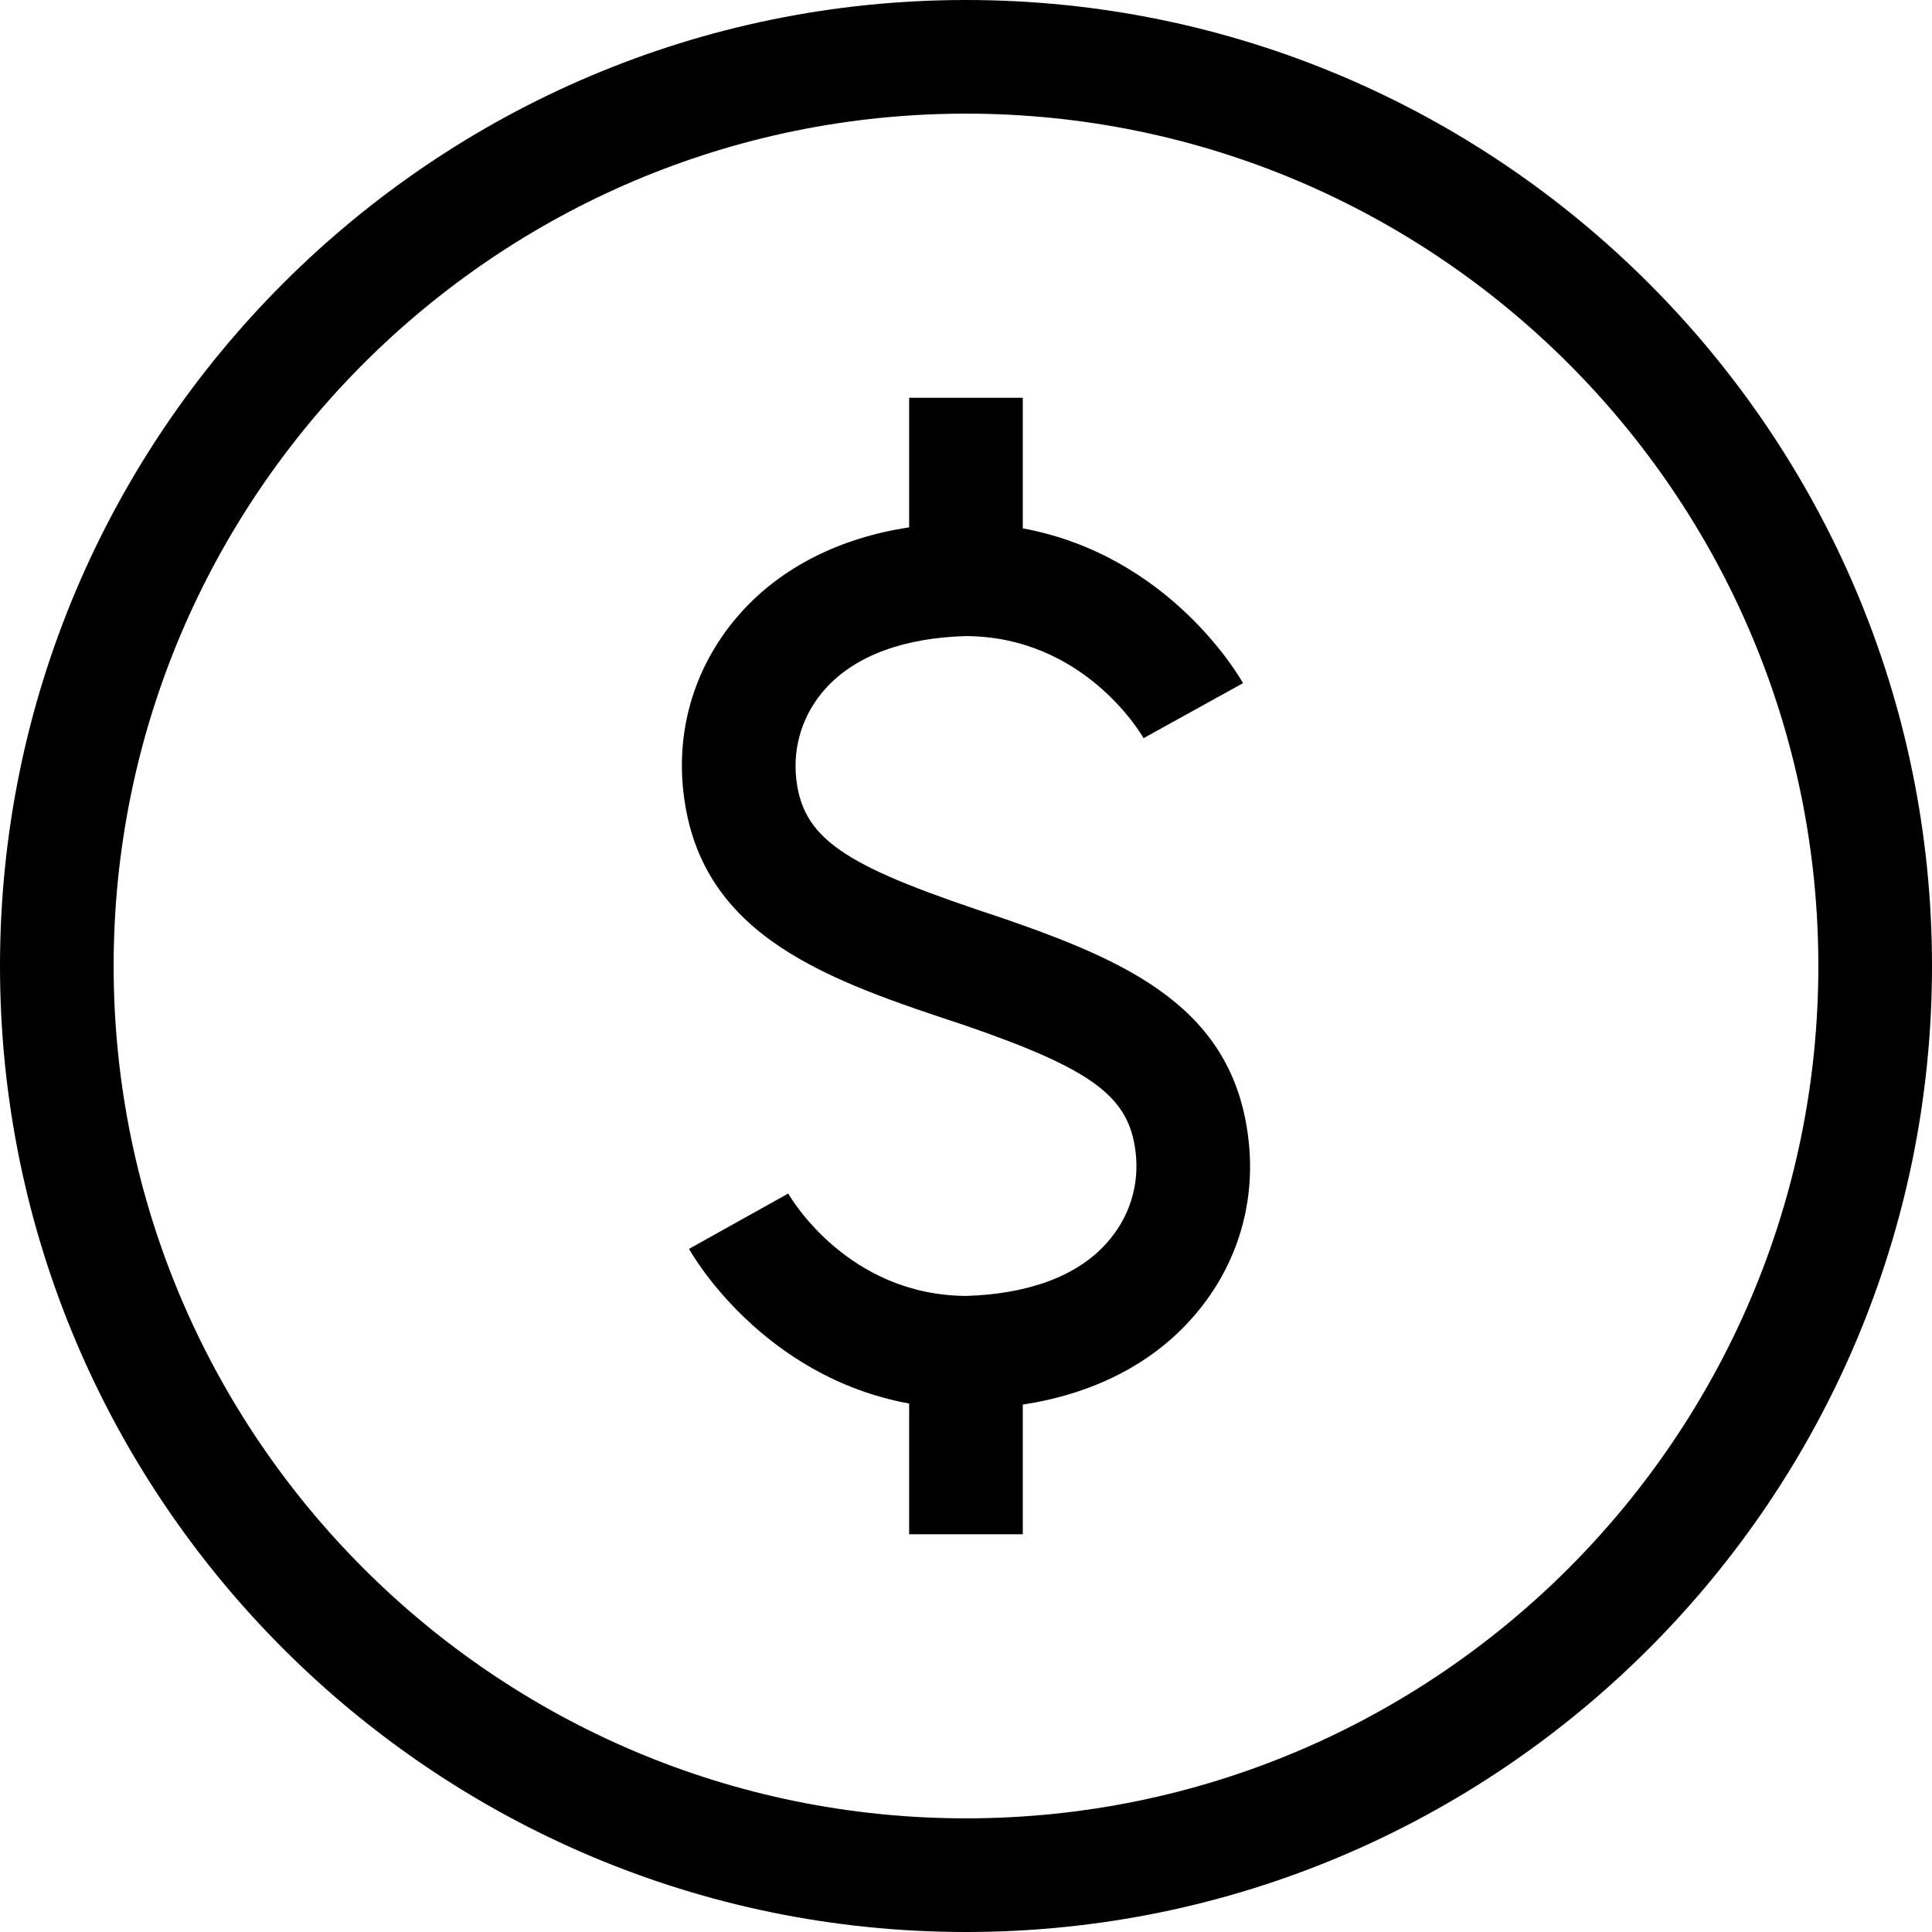 <svg xmlns="http://www.w3.org/2000/svg" width="200" height="200" aria-hidden="true" data-bbox="29 29 141.667 141.667" data-type="shape" preserveAspectRatio="none" viewBox="29 29 141.667 141.667"><path fill-rule="evenodd" d="M99.833 29c39.059 0 70.834 31.775 70.834 70.833 0 39.059-31.775 70.834-70.834 70.834C60.775 170.667 29 138.892 29 99.833 29 60.775 60.775 29 99.833 29Zm0 8.333c-34.466 0-62.5 28.034-62.5 62.5 0 34.467 28.034 62.5 62.5 62.5 34.467 0 62.5-28.033 62.5-62.5 0-34.466-28.033-62.5-62.5-62.5Zm4.165 20.834v9.576c10.792 1.991 15.909 10.925 16.15 11.35l-7.291 4.033c-.167-.284-4.35-7.45-13.042-7.484-4.367.126-8.033 1.35-10.283 3.85-1.659 1.85-2.417 4.217-2.142 6.659.525 4.633 4.05 6.517 15.1 10.166 9.258 3.192 16.967 6.609 18.058 16.251.559 4.841-.933 9.525-4.208 13.166-3.033 3.392-7.342 5.5-12.342 6.259v9.508h-8.333v-9.583c-10.783-1.984-15.908-10.917-16.142-11.342l7.275-4.058c.175.308 4.367 7.466 13.059 7.508 4.341-.133 8.033-1.35 10.275-3.858 1.666-1.842 2.425-4.217 2.141-6.659-.466-4.091-3.141-6.083-12.45-9.3-10.008-3.308-19.5-6.45-20.708-17.108-.558-4.842.942-9.525 4.208-13.175 3.034-3.383 7.342-5.5 12.342-6.258v-9.5h8.333Z"></path></svg>